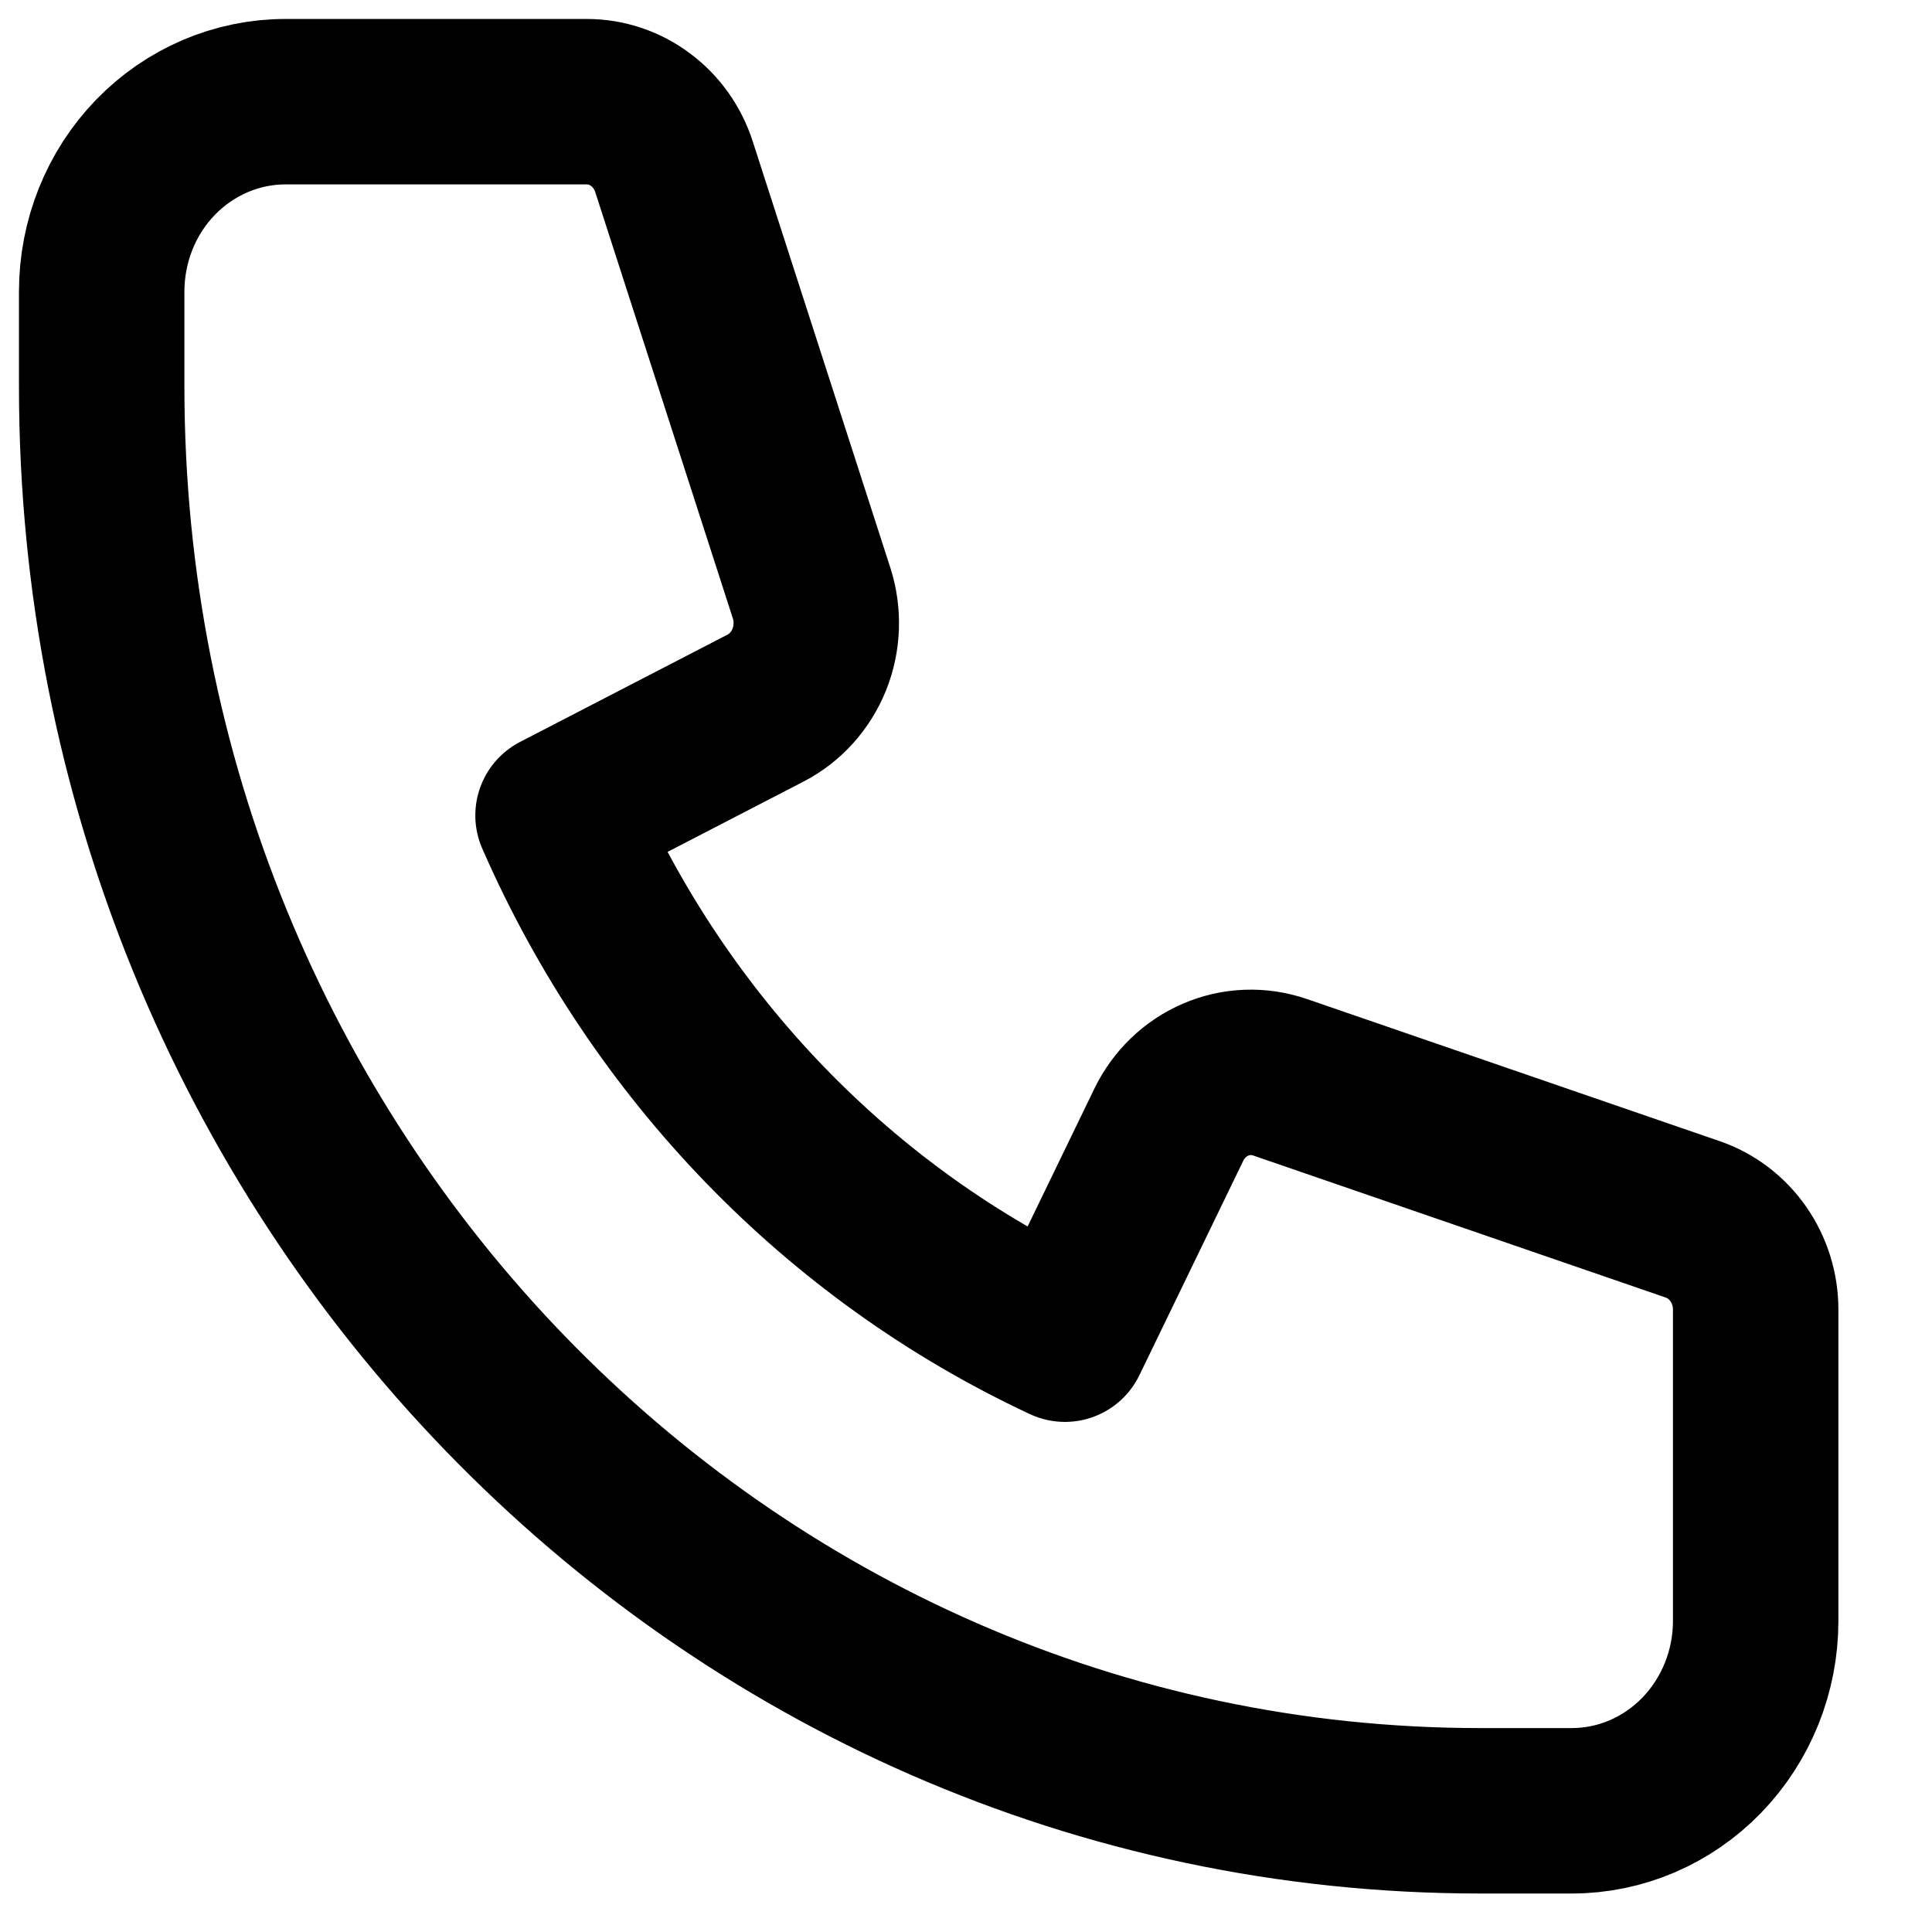 <?xml version="1.0" encoding="utf-8"?>
<svg xmlns="http://www.w3.org/2000/svg" fill="none" height="100%" overflow="visible" preserveAspectRatio="none" style="display: block;" viewBox="0 0 19 19" width="100%">
<path d="M1 2.868C1 2.372 1.19 1.897 1.529 1.547C1.868 1.197 2.328 1 2.807 1H5.771C5.961 1 6.146 1.062 6.299 1.177C6.453 1.291 6.568 1.453 6.628 1.639L7.982 5.834C8.05 6.047 8.042 6.279 7.959 6.486C7.875 6.694 7.722 6.864 7.528 6.964L5.488 8.019C6.488 10.306 8.26 12.137 10.473 13.17L11.494 11.062C11.591 10.861 11.755 10.703 11.956 10.617C12.157 10.531 12.381 10.523 12.588 10.594L16.648 11.992C16.828 12.054 16.984 12.173 17.095 12.332C17.206 12.491 17.266 12.682 17.266 12.879V15.94C17.266 16.436 17.075 16.911 16.736 17.261C16.397 17.611 15.938 17.808 15.458 17.808H14.555C7.069 17.808 1 11.537 1 3.801V2.868Z" id="Vector" stroke="black" stroke-linecap="round" stroke-linejoin="round" stroke-width="1.627"/>
</svg>